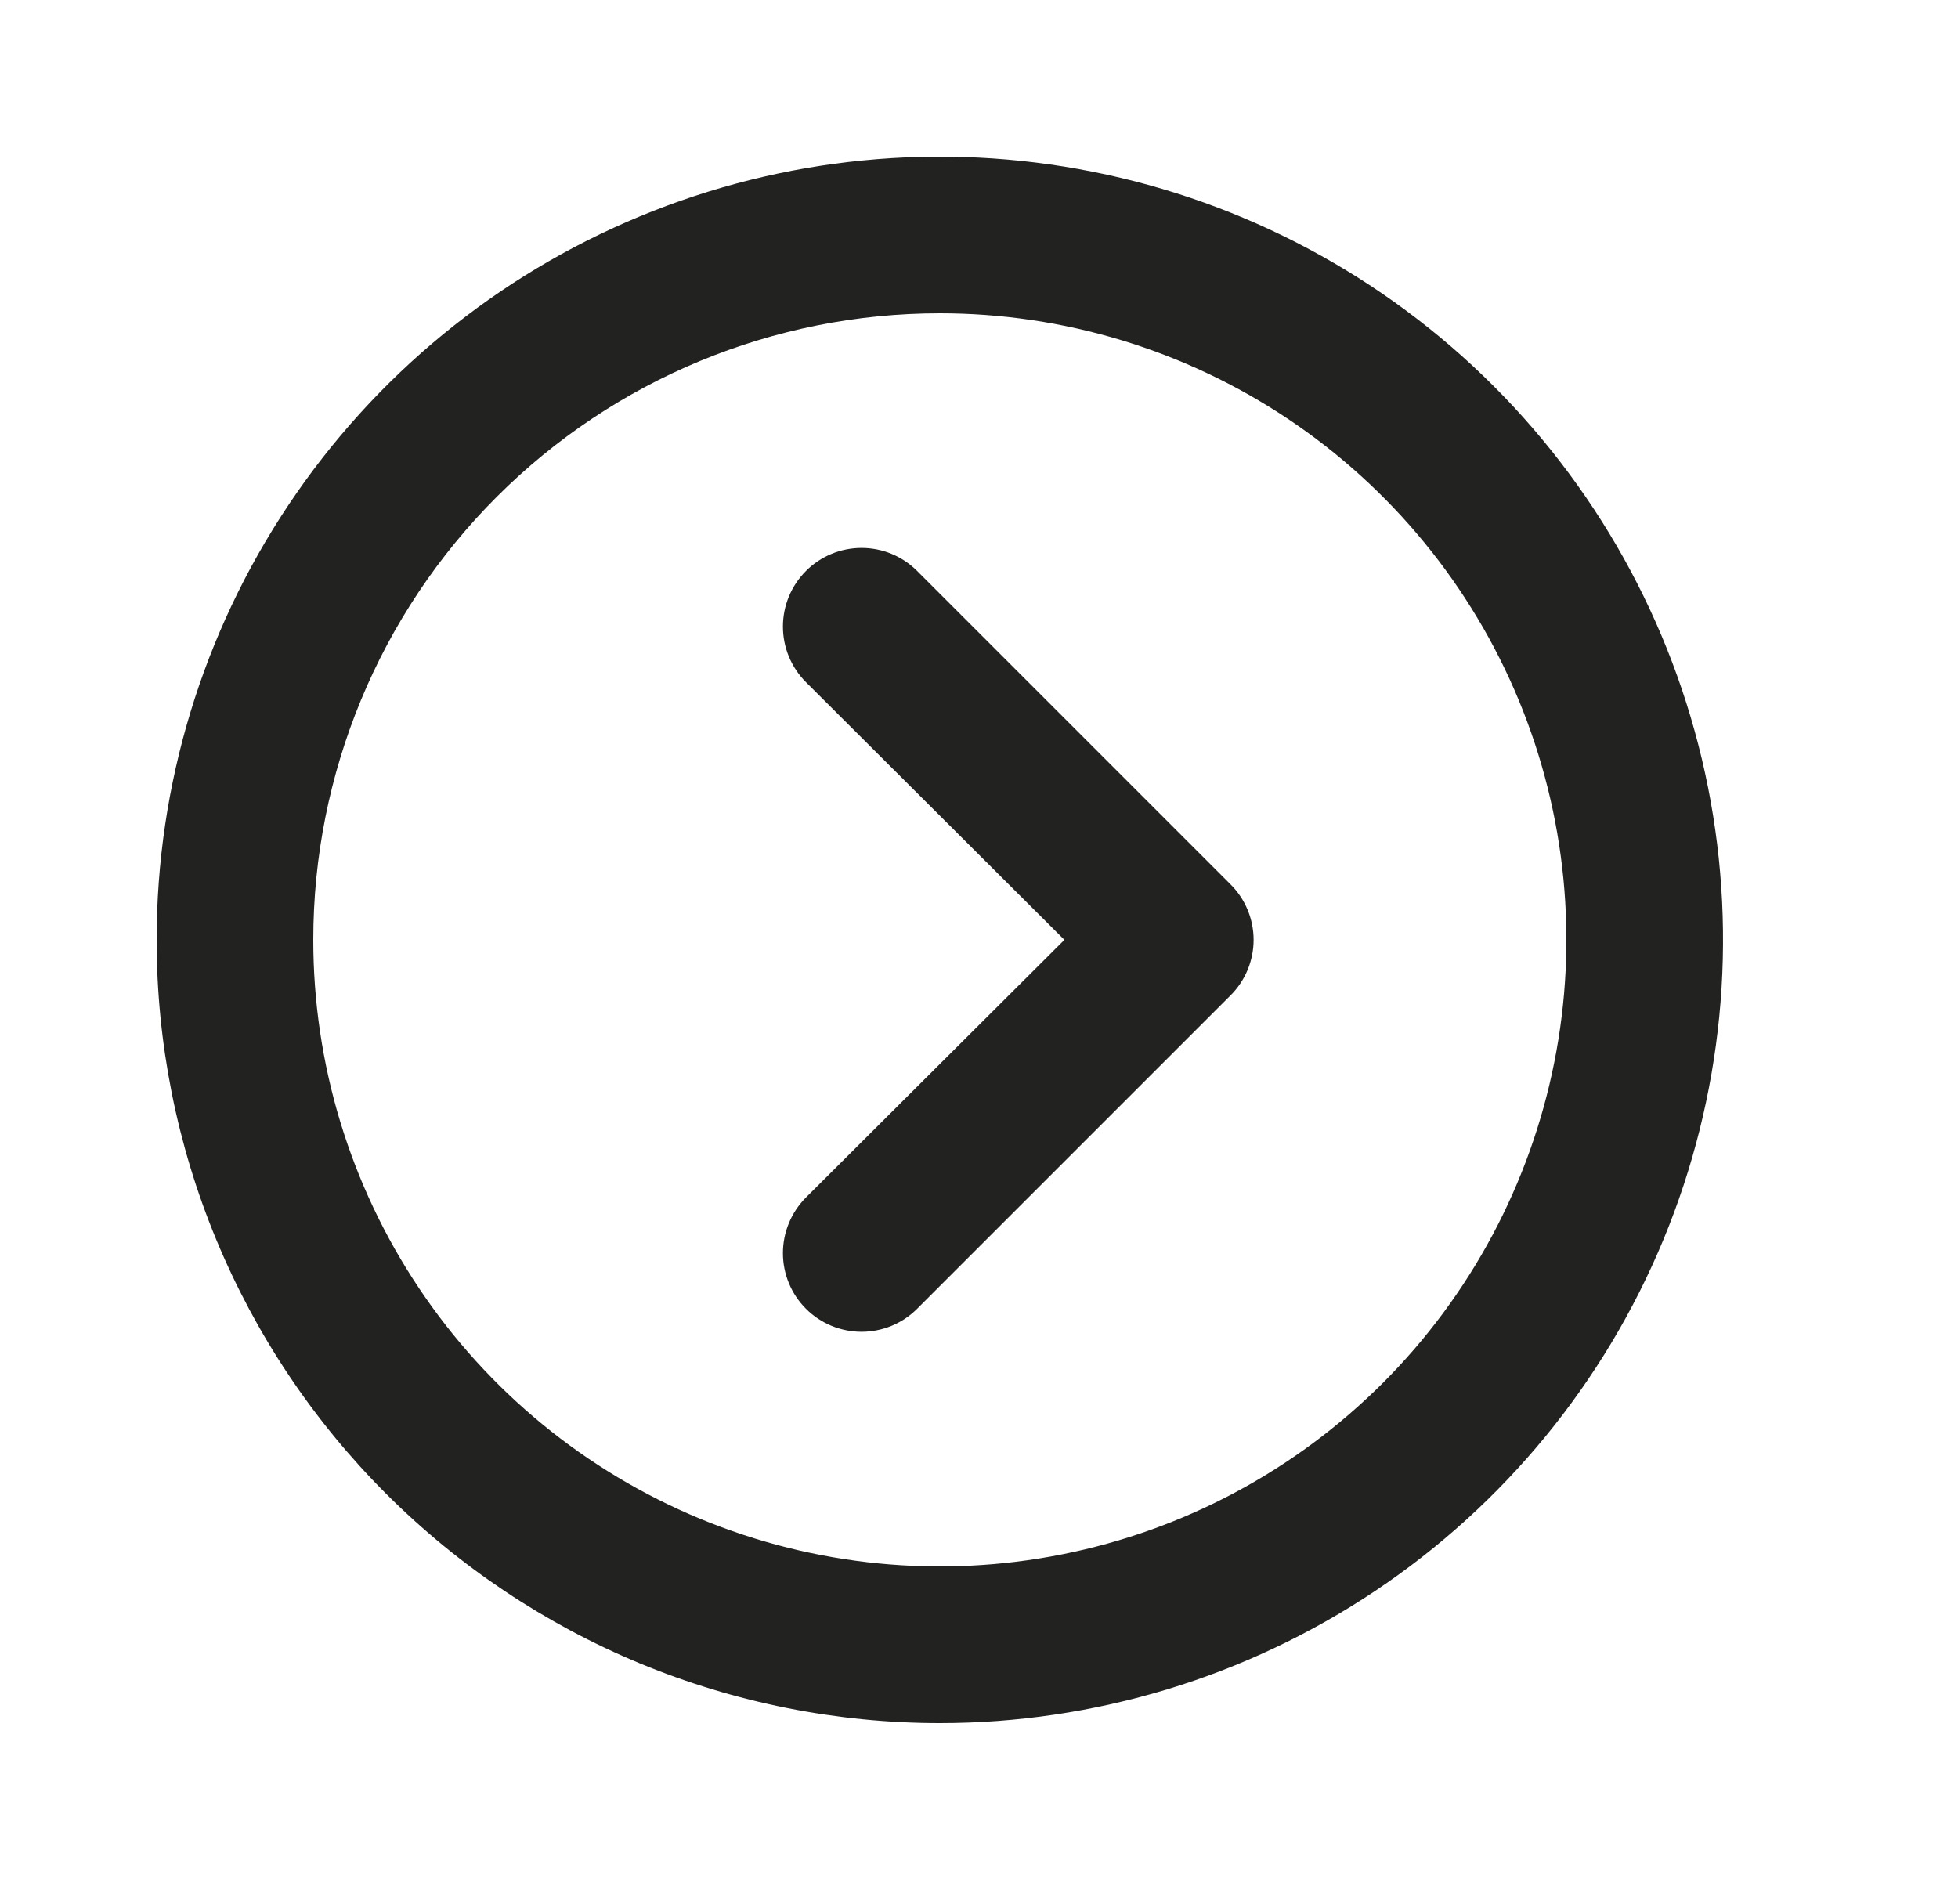 <svg width="36" height="35" viewBox="0 0 36 35" fill="none" xmlns="http://www.w3.org/2000/svg">
<path d="M14.818 12.542C14.547 12.271 14.395 11.903 14.395 11.52C14.395 11.136 14.547 10.769 14.818 10.498C15.089 10.226 15.457 10.074 15.841 10.074C16.224 10.074 16.592 10.226 16.863 10.498L22.623 16.258C22.758 16.391 22.865 16.551 22.938 16.726C23.011 16.902 23.049 17.09 23.049 17.28C23.049 17.47 23.011 17.658 22.938 17.834C22.865 18.009 22.758 18.169 22.623 18.302L16.863 24.062C16.729 24.197 16.569 24.303 16.394 24.376C16.218 24.448 16.03 24.486 15.841 24.486C15.651 24.486 15.463 24.448 15.287 24.376C15.112 24.303 14.952 24.197 14.818 24.062C14.684 23.928 14.577 23.769 14.505 23.593C14.432 23.418 14.395 23.23 14.395 23.04C14.395 22.85 14.432 22.662 14.505 22.487C14.577 22.311 14.684 22.152 14.818 22.017L19.57 17.28L14.818 12.542Z" fill="#222221"/>
<path d="M17.28 31.68C20.128 31.68 22.912 30.835 25.28 29.253C27.648 27.671 29.494 25.422 30.584 22.791C31.673 20.159 31.959 17.264 31.403 14.471C30.847 11.677 29.476 9.112 27.462 7.098C25.448 5.084 22.882 3.712 20.089 3.157C17.296 2.601 14.4 2.886 11.769 3.976C9.138 5.066 6.889 6.912 5.307 9.28C3.724 11.648 2.88 14.432 2.88 17.28C2.88 19.171 3.252 21.044 3.976 22.791C4.7 24.538 5.76 26.125 7.097 27.462C8.435 28.799 10.022 29.86 11.769 30.584C13.516 31.307 15.389 31.68 17.28 31.68ZM17.28 5.76C19.558 5.76 21.785 6.436 23.68 7.701C25.574 8.967 27.051 10.766 27.923 12.871C28.795 14.976 29.023 17.293 28.578 19.527C28.134 21.762 27.037 23.815 25.426 25.426C23.814 27.037 21.762 28.134 19.527 28.578C17.293 29.023 14.976 28.795 12.871 27.923C10.766 27.051 8.967 25.575 7.701 23.68C6.435 21.786 5.76 19.558 5.76 17.28C5.76 14.225 6.973 11.294 9.134 9.134C11.294 6.974 14.225 5.76 17.28 5.76Z" fill="#222221"/>
</svg>
